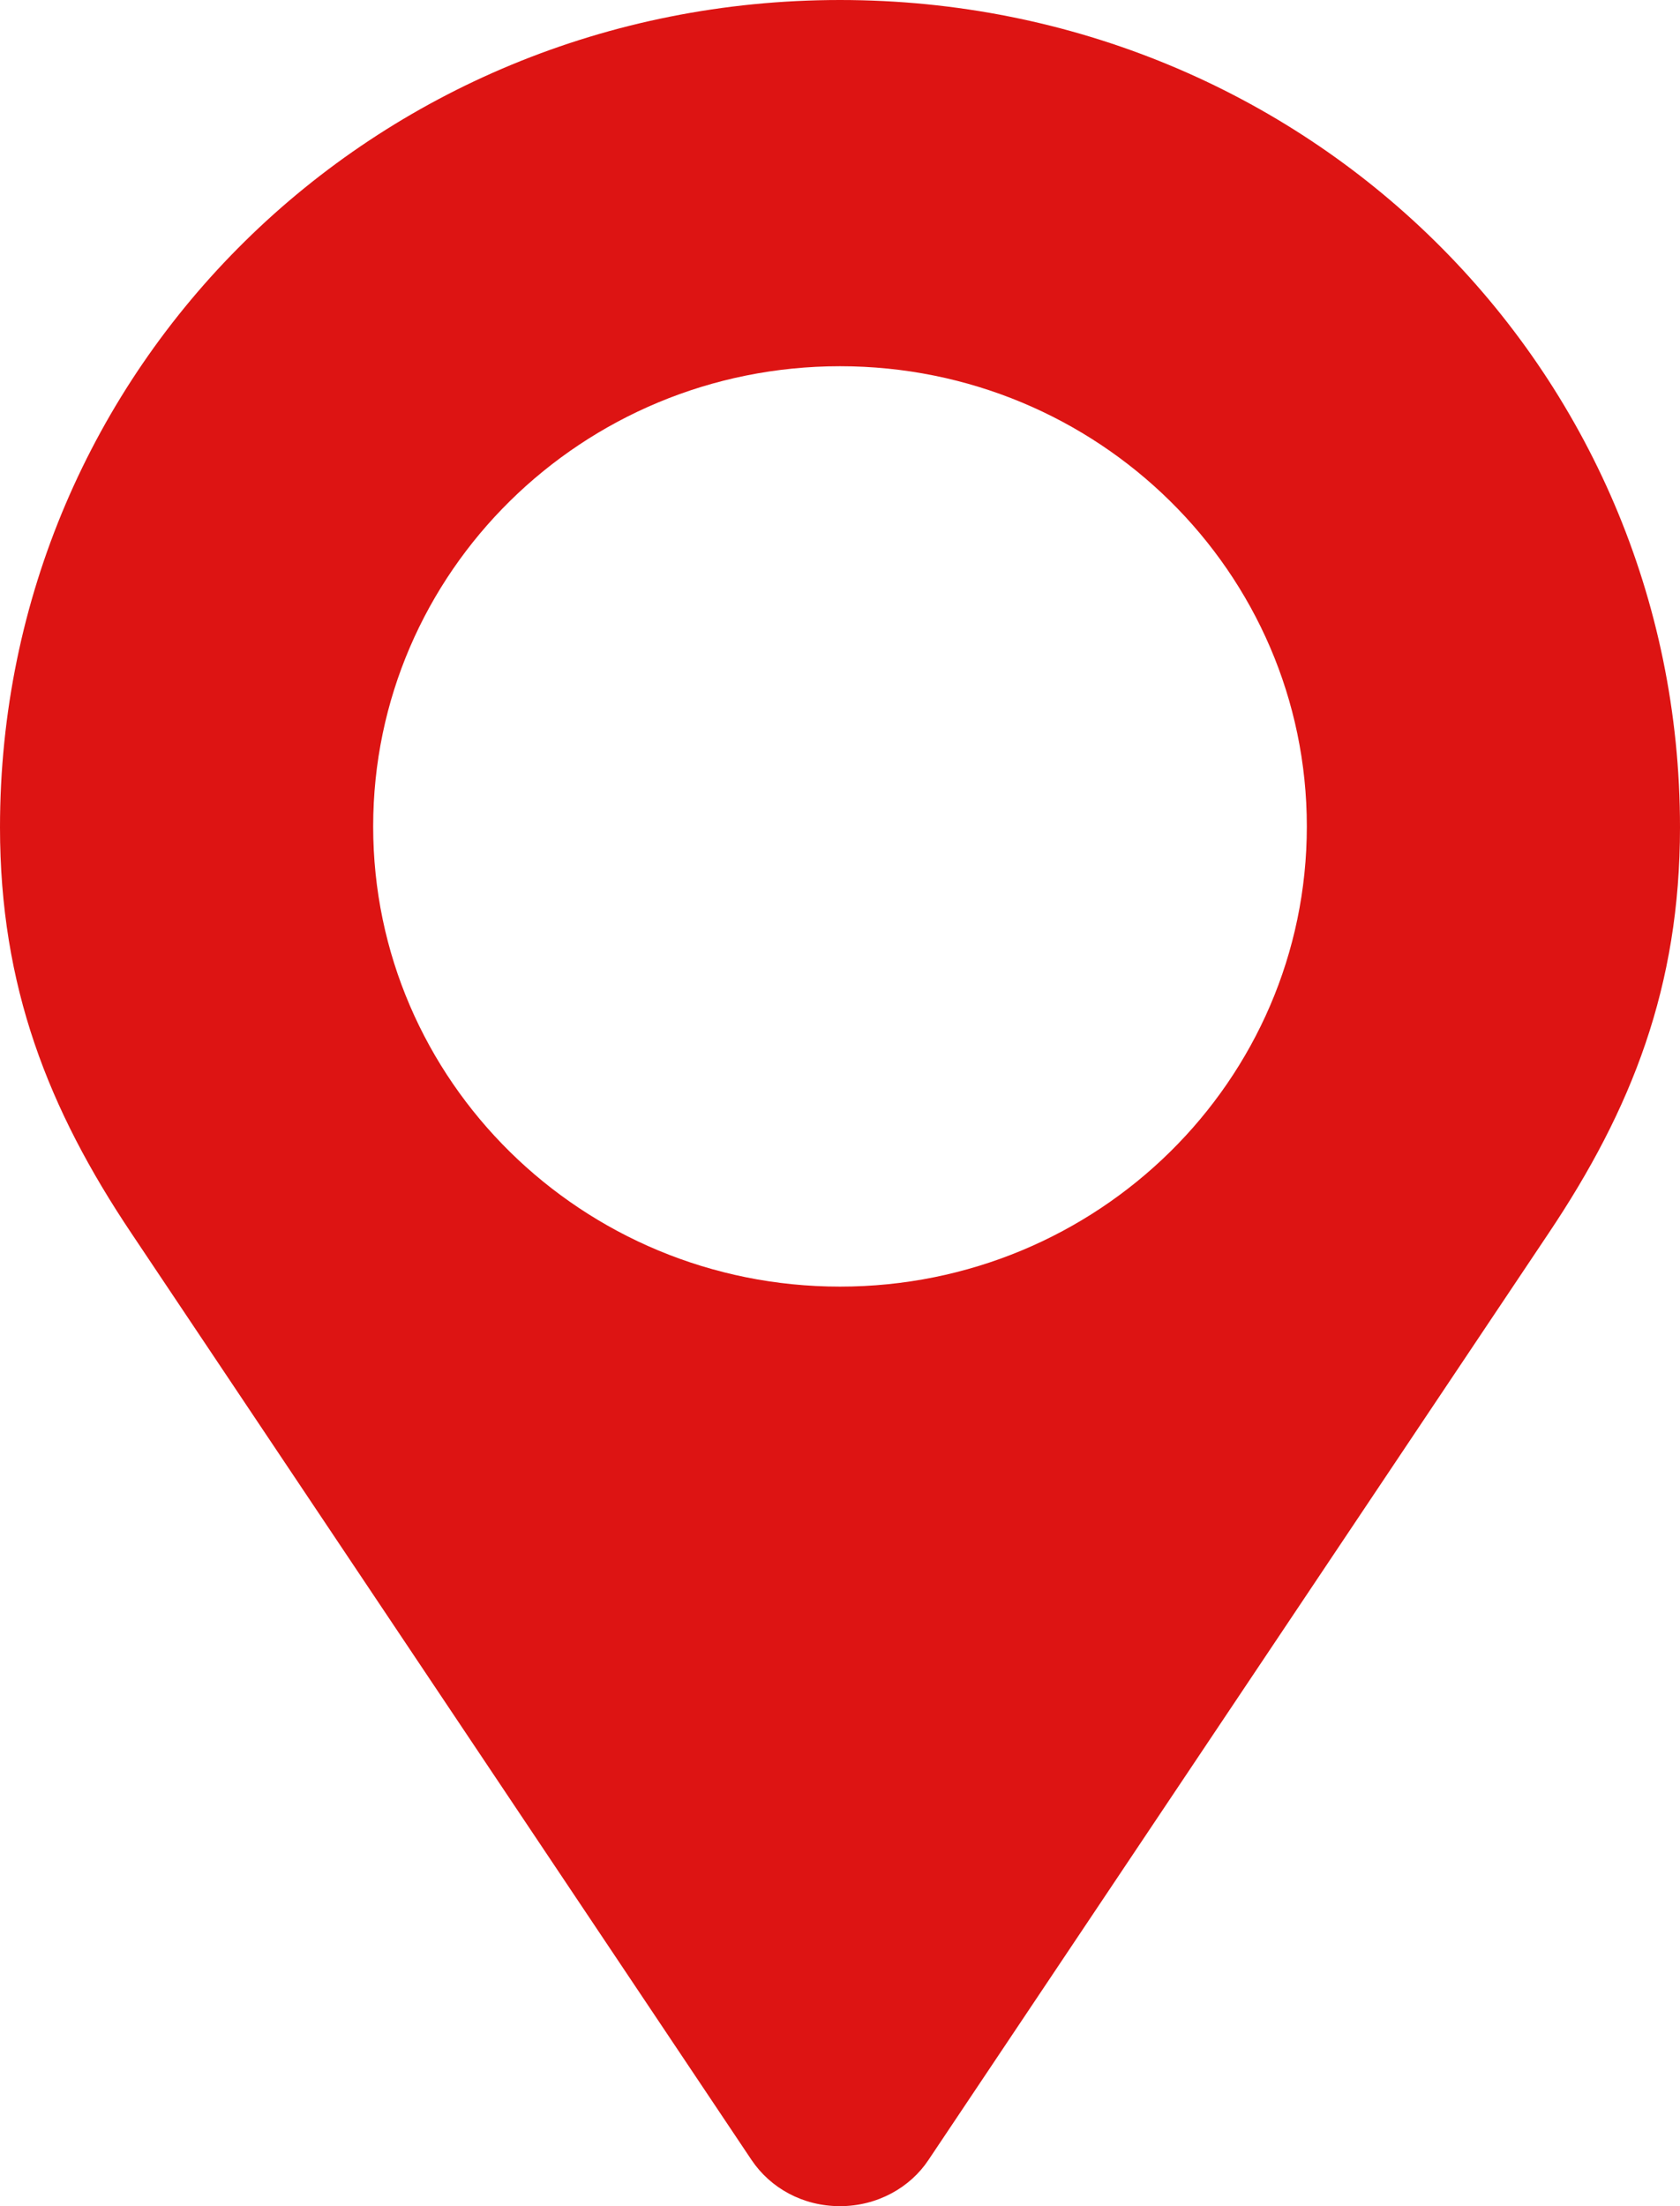 <svg width="16" height="21" viewBox="0 0 16 21" fill="none" xmlns="http://www.w3.org/2000/svg">
<path d="M8 0C3.554 0 0 3.499 0 7.875C0 9.388 0.458 10.557 1.254 11.743L7.158 20.561C7.338 20.828 7.646 21 8 21C8.354 21 8.667 20.824 8.842 20.561L14.746 11.743C15.542 10.557 16 9.388 16 7.875C16 3.499 12.446 0 8 0ZM8 12.247C5.546 12.247 3.554 10.287 3.554 7.867C3.554 5.447 5.546 3.486 8 3.486C10.454 3.486 12.446 5.447 12.446 7.867C12.446 10.287 10.454 12.247 8 12.247Z" fill="#DD1413"/>
</svg>
